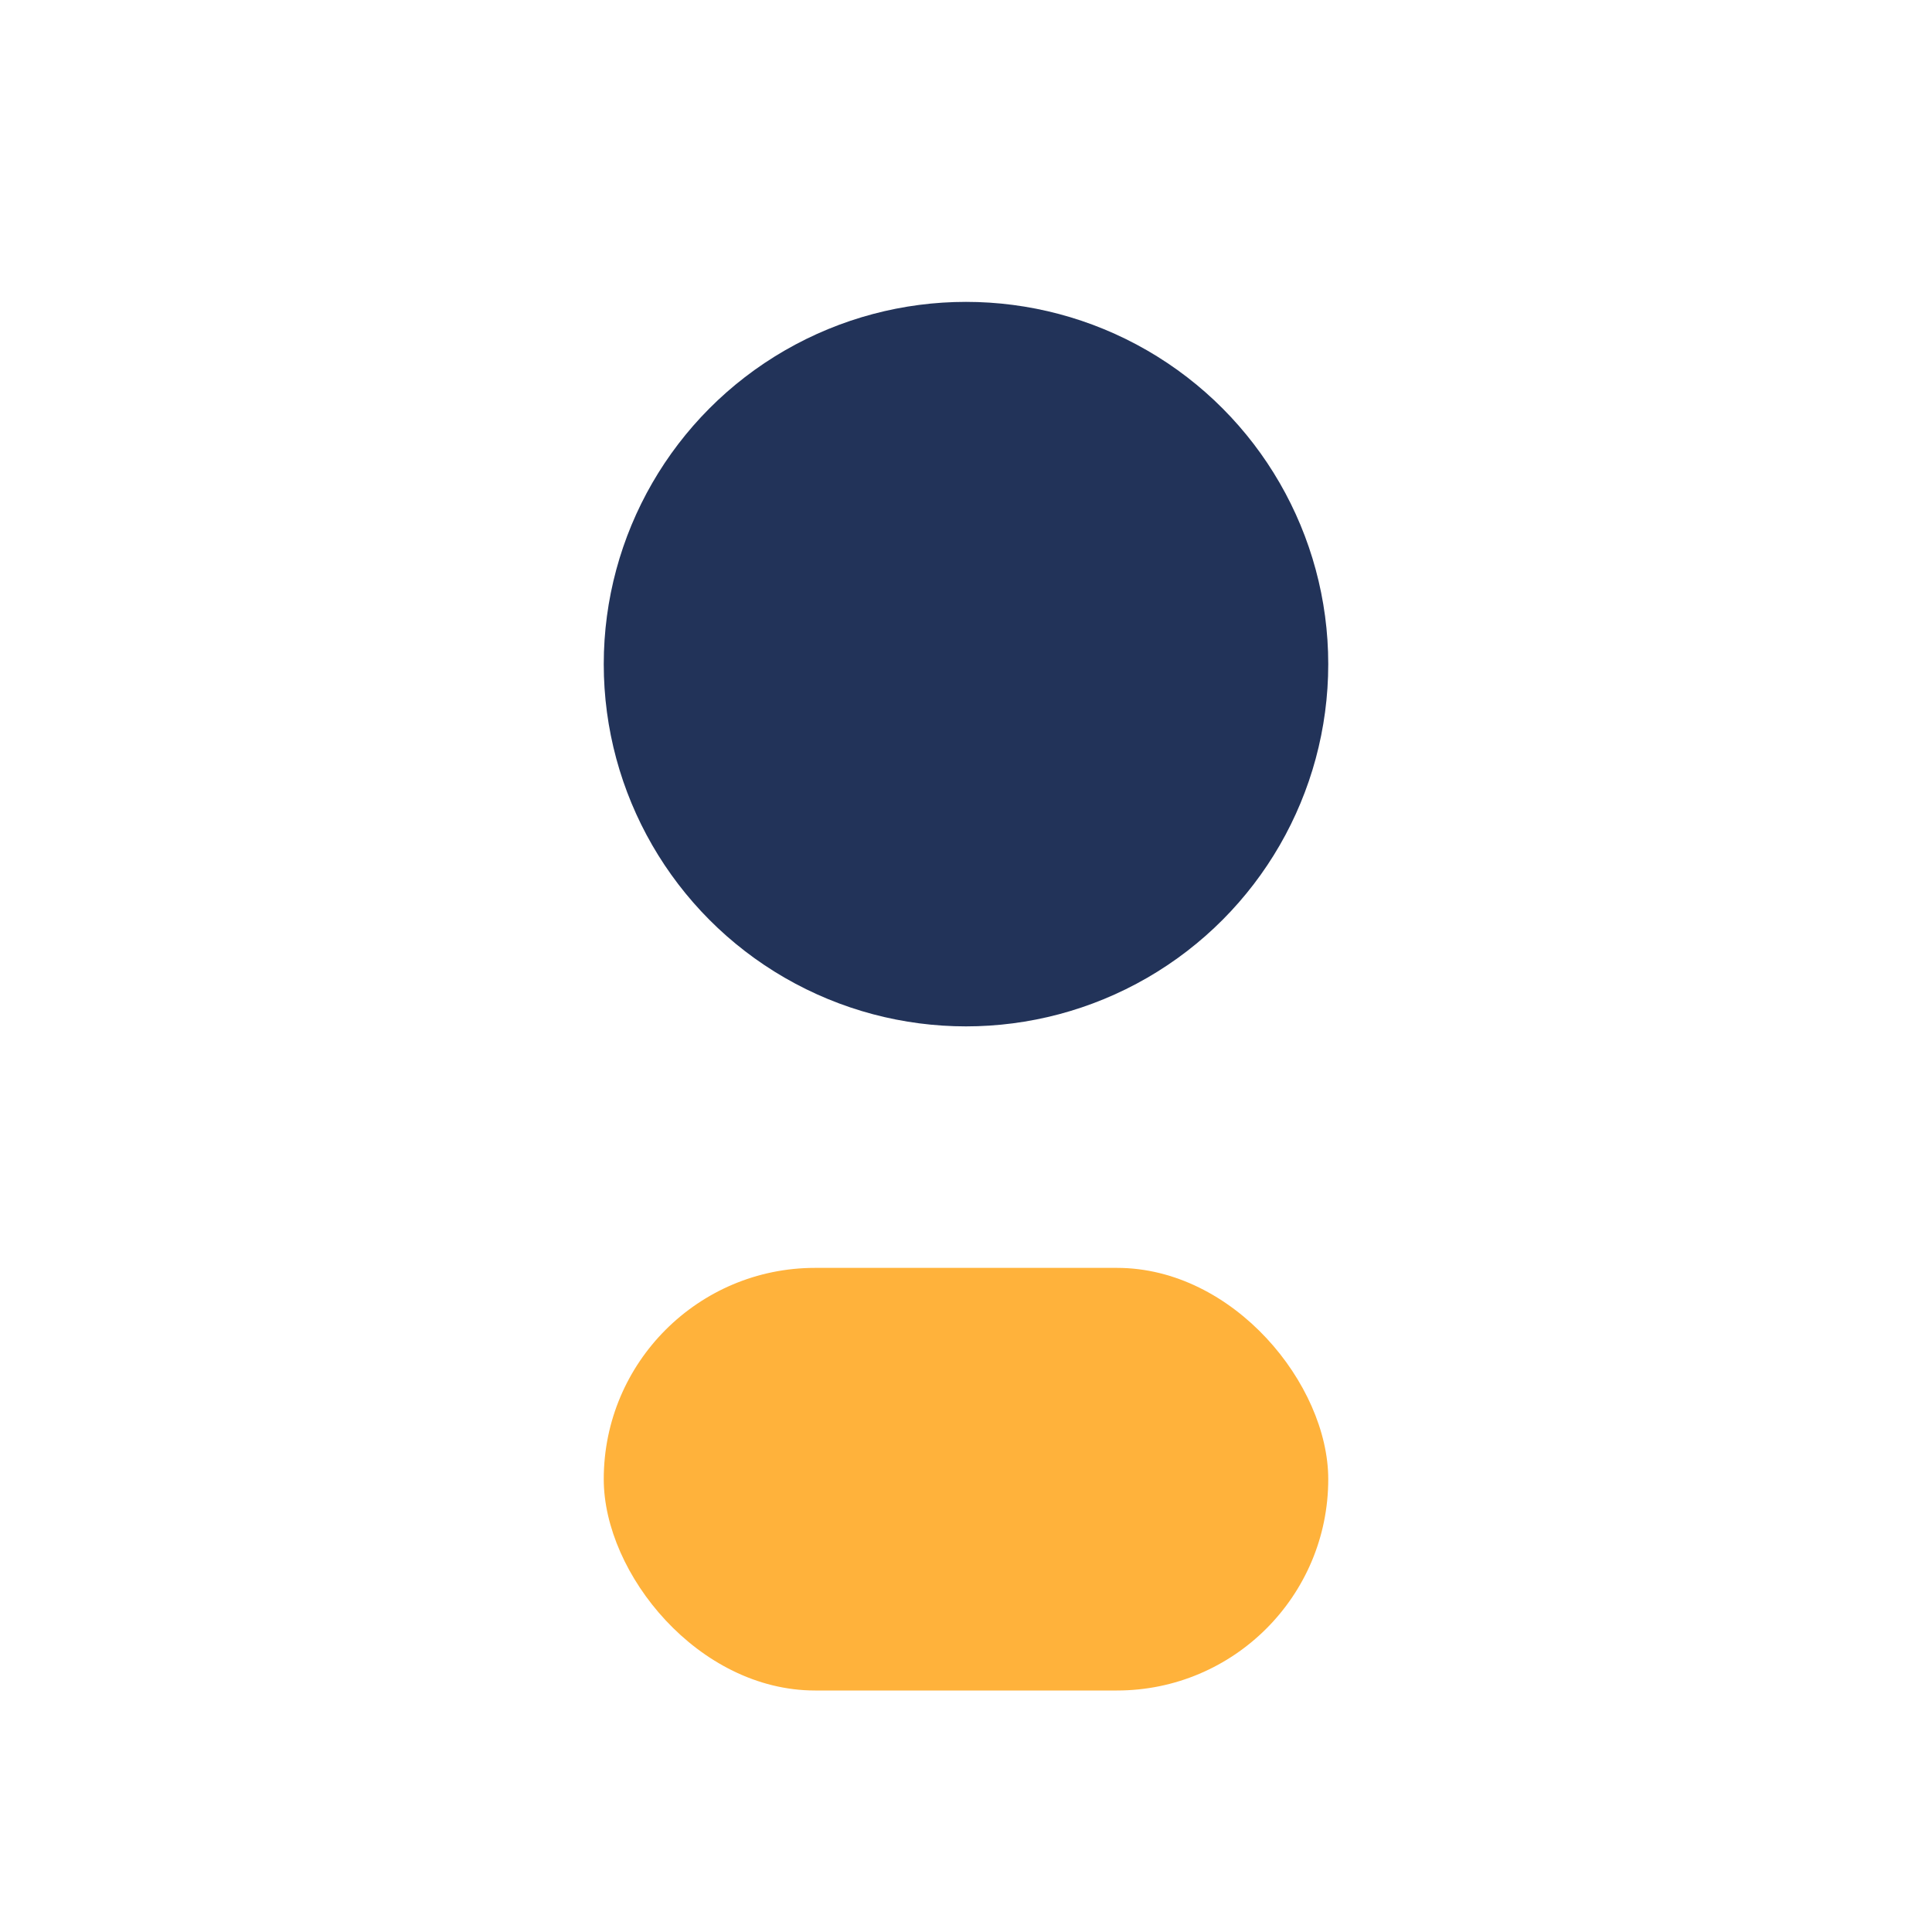 <?xml version="1.0" encoding="UTF-8"?>
<svg xmlns="http://www.w3.org/2000/svg" width="32" height="32" viewBox="0 0 32 32"><circle cx="16" cy="11" r="6" fill="#223359"/><rect x="10" y="21" width="12" height="7" rx="3.5" fill="#FFB23B"/></svg>